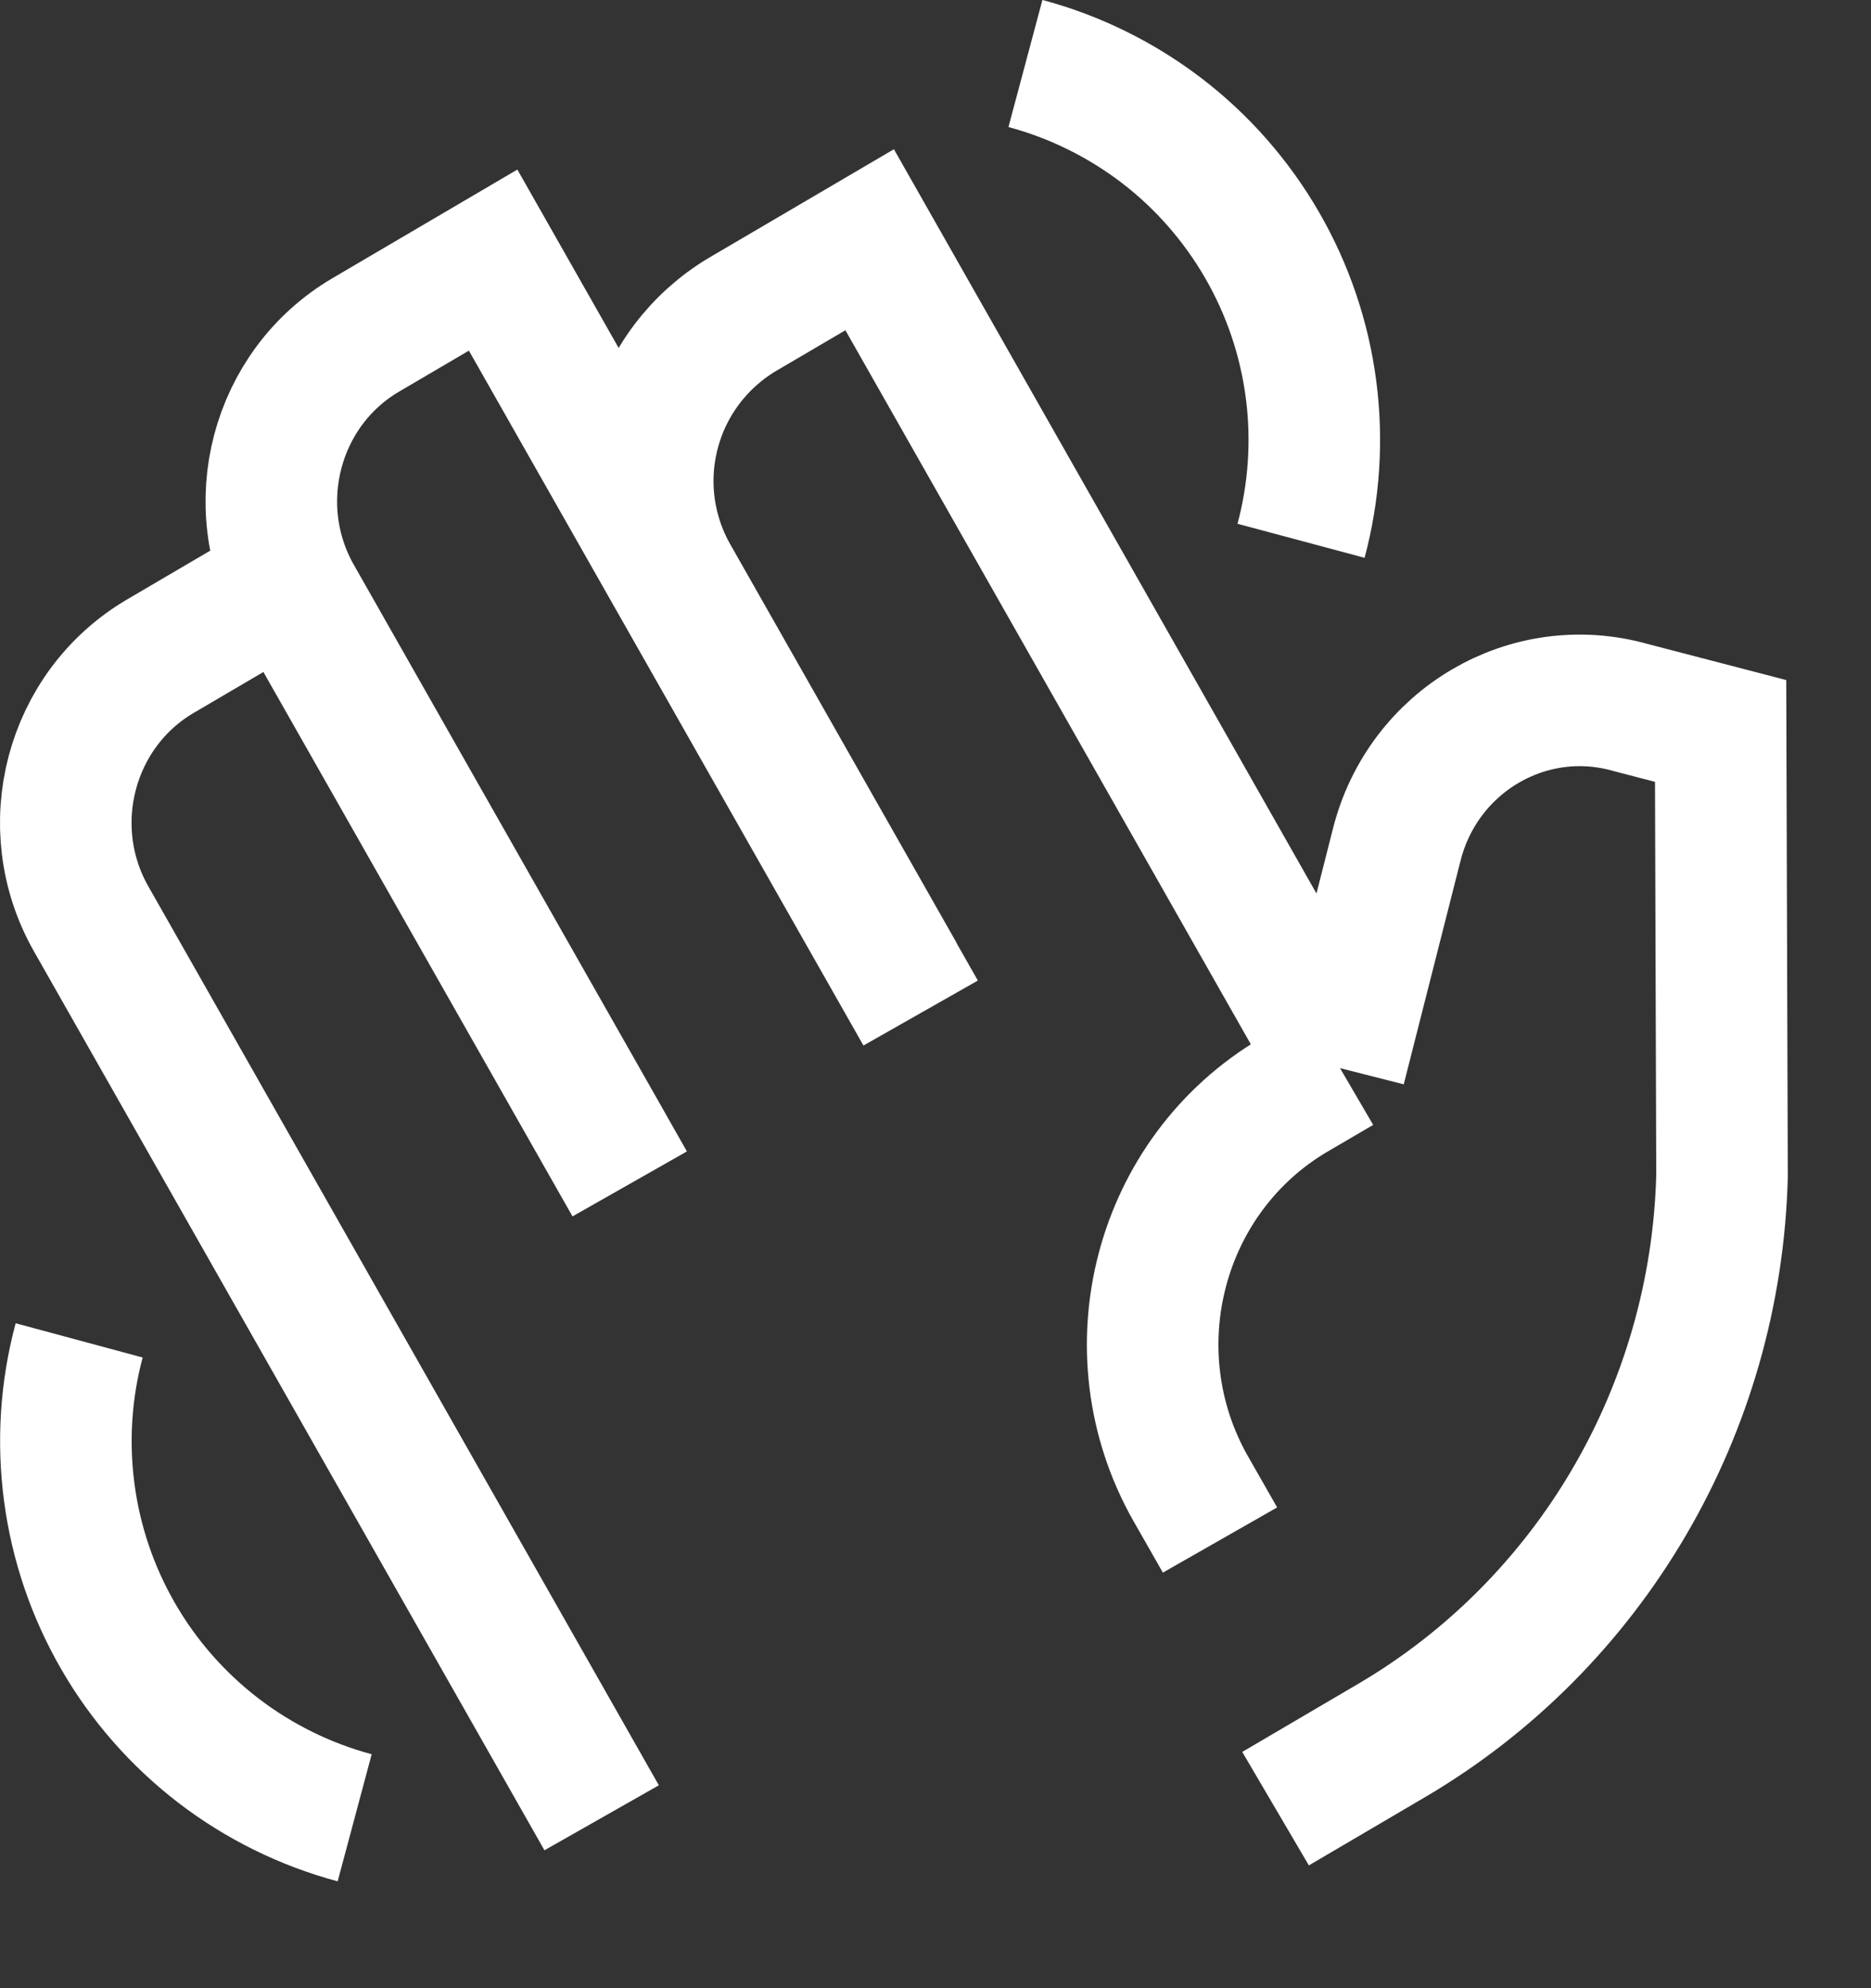 <?xml version="1.0" encoding="UTF-8"?> <svg xmlns="http://www.w3.org/2000/svg" width="16" height="17" viewBox="0 0 16 17" fill="none"><rect x="0" y="0" width="16" height="17" fill="#333333" stroke="none"/><path d="M11.459 9.133L11.945 7.22C12.171 6.331 13.071 5.803 13.942 6.049L14.714 6.25L14.726 10.057C14.673 12.056 13.602 13.883 11.899 14.883L10.908 15.465M11.459 9.133L11.069 9.361C9.91 10.042 9.513 11.549 10.182 12.728L10.433 13.168M11.459 9.133L7.437 2.05L6.348 2.689C5.975 2.912 5.704 3.271 5.594 3.691C5.483 4.111 5.542 4.557 5.757 4.934L7.691 8.339M5.202 9.8L2.537 5.108C2.091 4.322 2.355 3.317 3.129 2.863L4.217 2.224L7.873 8.662M5.385 10.123L2.46 4.972L1.371 5.611C0.598 6.065 0.333 7.07 0.779 7.856L5.145 15.543M11.126 4.624C11.239 4.202 11.268 3.761 11.211 3.327C11.154 2.893 11.012 2.475 10.793 2.096C10.574 1.717 10.283 1.384 9.936 1.118C9.588 0.852 9.192 0.656 8.769 0.543M0.677 11.461C0.563 11.884 0.535 12.325 0.592 12.759C0.649 13.193 0.791 13.611 1.01 13.99C1.228 14.369 1.52 14.701 1.867 14.968C2.214 15.234 2.611 15.43 3.033 15.543" stroke="white" stroke-width="1.125"></path></svg> 